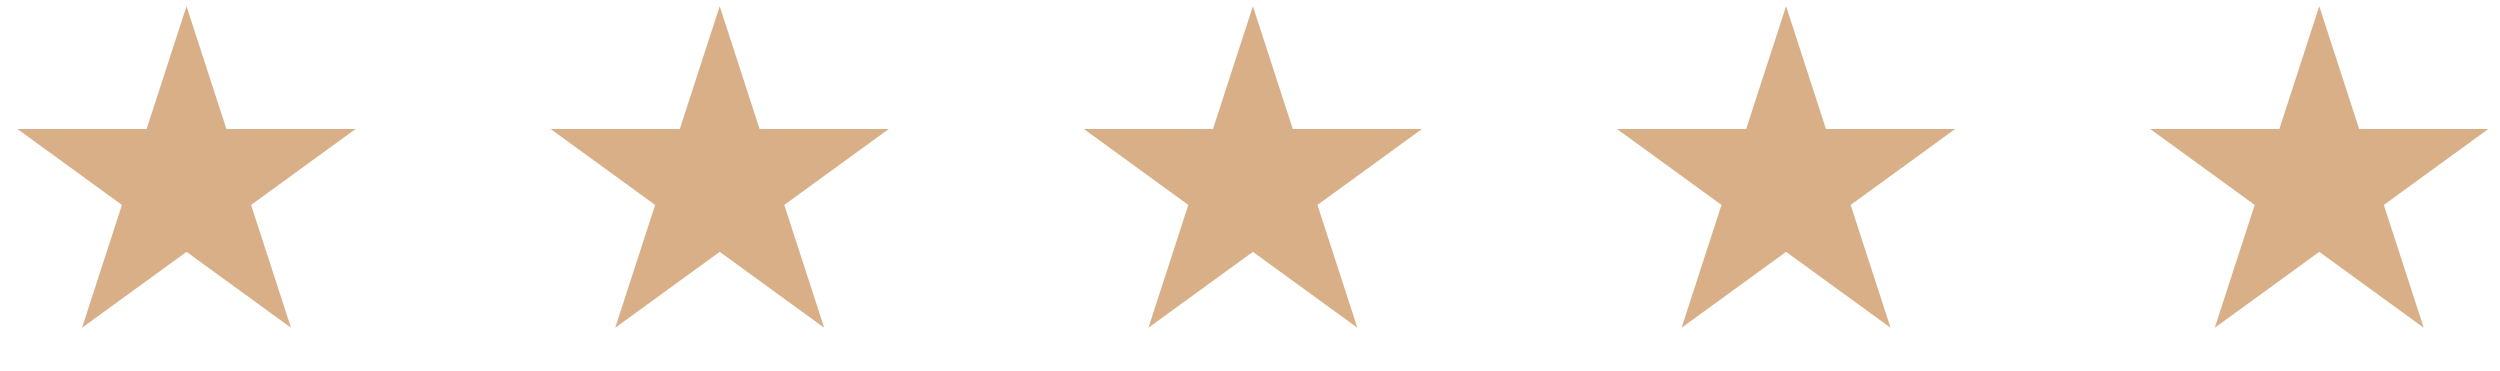 <?xml version="1.0" encoding="UTF-8"?> <svg xmlns="http://www.w3.org/2000/svg" width="229" height="34" viewBox="0 0 229 34" fill="none"><path d="M17.084 0.57L20.739 11.819L32.567 11.819L22.998 18.772L26.653 30.021L17.084 23.069L7.515 30.021L11.17 18.772L1.601 11.819L13.429 11.819L17.084 0.57Z" fill="#D9AF87"></path><path d="M65.924 0.57L69.579 11.819L81.407 11.819L71.838 18.772L75.493 30.021L65.924 23.069L56.355 30.021L60.01 18.772L50.441 11.819L62.269 11.819L65.924 0.57Z" fill="#D9AF87"></path><path d="M114.764 0.57L118.419 11.819L130.247 11.819L120.678 18.772L124.333 30.021L114.764 23.069L105.195 30.021L108.85 18.772L99.281 11.819L111.109 11.819L114.764 0.57Z" fill="#D9AF87"></path><path d="M163.604 0.57L167.259 11.819L179.087 11.819L169.518 18.772L173.173 30.021L163.604 23.069L154.034 30.021L157.689 18.772L148.12 11.819L159.948 11.819L163.604 0.57Z" fill="#D9AF87"></path><path d="M212.444 0.57L216.099 11.819L227.927 11.819L218.358 18.772L222.013 30.021L212.444 23.069L202.874 30.021L206.53 18.772L196.96 11.819L208.789 11.819L212.444 0.57Z" fill="#D9AF87"></path></svg> 